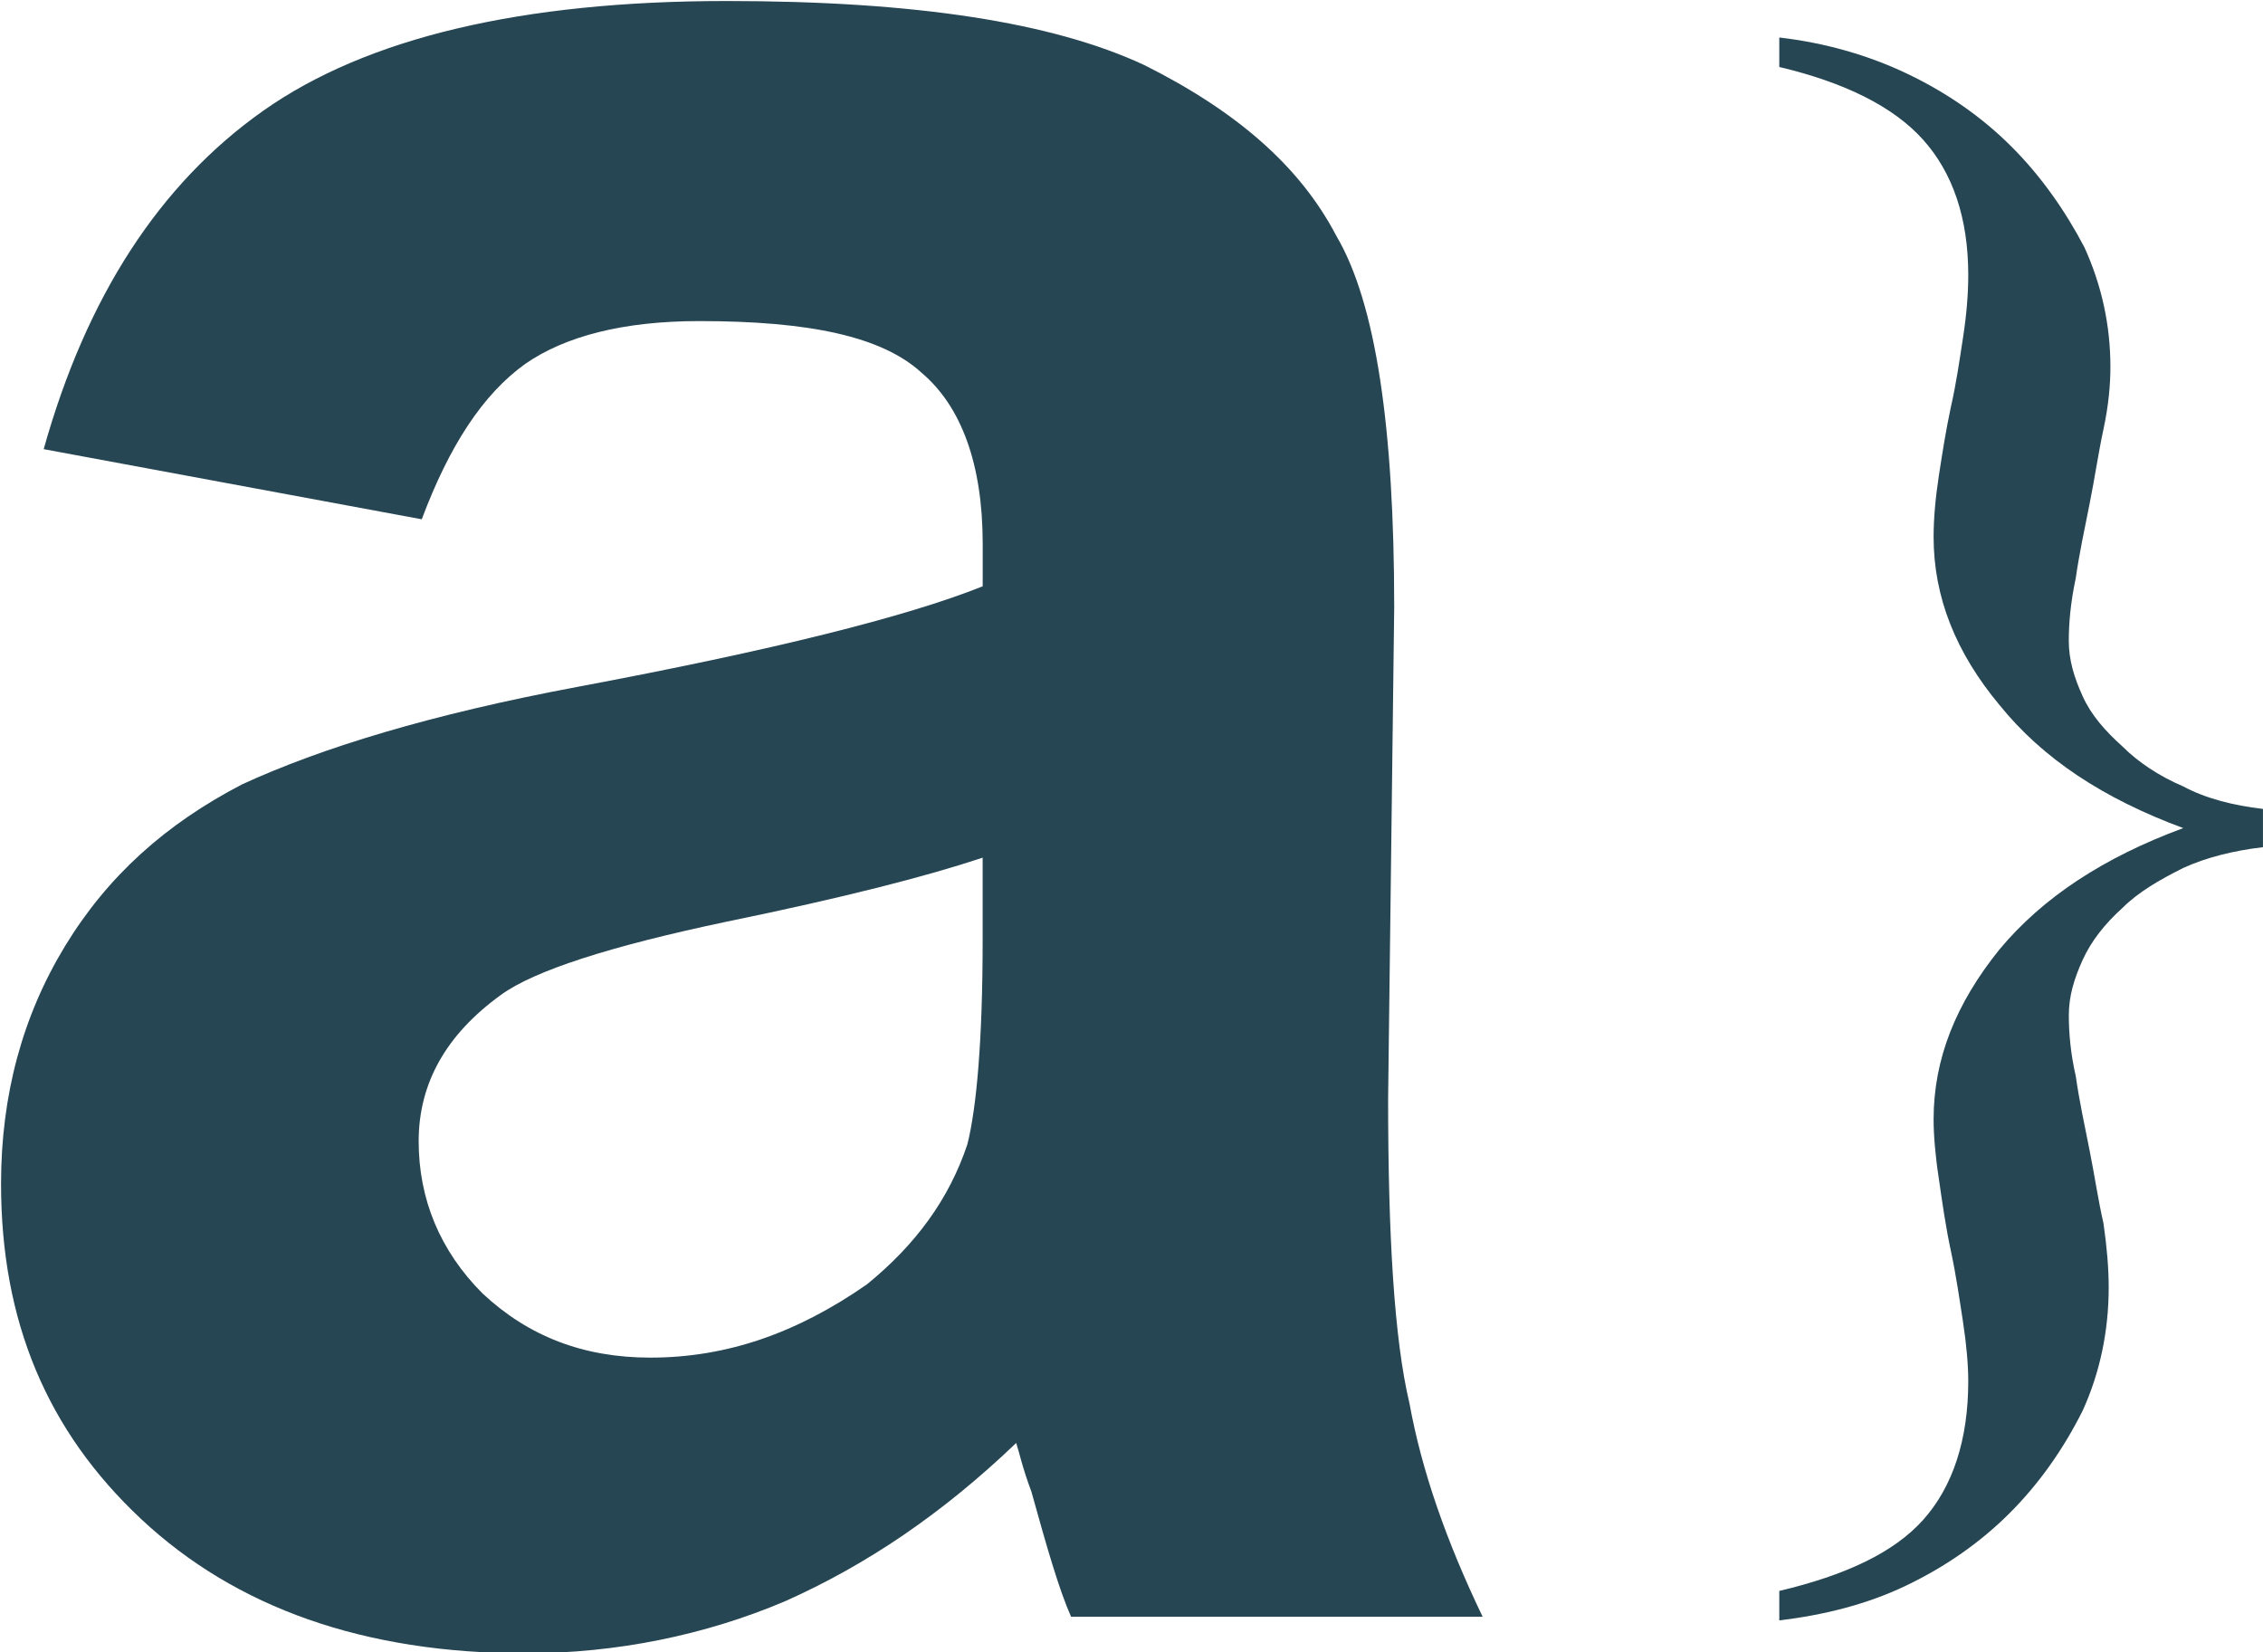 <?xml version="1.0" encoding="UTF-8"?>
<!DOCTYPE svg PUBLIC "-//W3C//DTD SVG 1.1//EN" "http://www.w3.org/Graphics/SVG/1.1/DTD/svg11.dtd">
<!-- Creator: CorelDRAW -->
<svg xmlns="http://www.w3.org/2000/svg" xml:space="preserve" width="33.274mm" height="24.295mm" version="1.1" shape-rendering="geometricPrecision" text-rendering="geometricPrecision" image-rendering="optimizeQuality" fill-rule="evenodd" clip-rule="evenodd"
viewBox="0 0 977.33 713.6"
 xmlns:xlink="http://www.w3.org/1999/xlink"
 xmlns:xodm="http://www.corel.com/coreldraw/odm/2003">
 <g id="Слой_x0020_1">
  <path fill="#264653" fill-rule="nonzero" d="M182.13 224.26l-163.26 -30.28c18.43,-65.83 50.03,-114.54 94.8,-146.14 44.77,-31.6 111.91,-47.4 200.12,-47.4 81.63,0 140.87,9.22 180.37,27.65 39.5,19.75 67.14,43.45 82.94,73.73 17.12,28.97 25.02,82.95 25.02,160.62l-2.63 211.97c0,59.25 2.63,104.01 9.22,131.66 5.27,28.96 15.8,59.25 31.6,92.16l-177.74 0c-5.27,-11.85 -10.53,-30.28 -17.12,-53.98 -3.95,-10.53 -5.27,-17.12 -6.58,-21.07 -31.6,30.28 -64.51,52.66 -100.06,68.46 -34.23,14.48 -72.41,22.38 -111.91,22.38 -69.78,0 -125.08,-19.75 -165.89,-57.93 -40.81,-38.18 -60.56,-85.58 -60.56,-144.83 0,-38.18 9.22,-72.41 27.65,-102.69 18.43,-30.28 43.45,-52.66 76.36,-69.78 34.23,-15.8 81.63,-30.28 144.83,-42.13 84.26,-15.8 142.19,-30.28 175.11,-43.45l0 -18.43c0,-34.23 -9.21,-59.25 -26.33,-73.73 -17.12,-15.8 -48.71,-22.38 -96.11,-22.38 -32.91,0 -57.93,6.58 -75.05,18.43 -18.43,13.17 -32.91,35.55 -44.76,67.15zm242.25 146.14c-23.7,7.9 -59.25,17.12 -110.59,27.65 -50.03,10.53 -82.95,21.07 -97.43,31.6 -23.7,17.12 -35.55,38.18 -35.55,63.19 0,25.02 9.21,47.4 27.65,65.83 19.75,18.43 43.45,27.65 72.41,27.65 32.91,0 63.19,-10.53 93.48,-31.6 21.07,-17.12 35.55,-36.87 43.45,-60.56 3.95,-15.8 6.58,-44.77 6.58,-88.21l0 -35.55z"/>
  <path fill="#264653" fill-rule="nonzero" d="M977.33 365.87c-12.73,1.5 -24.71,4.49 -34.44,8.98 -10.48,5.24 -19.47,10.48 -26.21,17.22 -7.49,6.74 -13.48,14.23 -17.22,22.46 -3.74,8.24 -5.99,15.72 -5.99,23.96 0,7.49 0.75,16.47 2.99,26.21 1.5,10.48 3.74,20.96 5.99,32.19 2.24,11.23 3.74,21.71 5.99,31.45 1.5,10.48 2.25,19.47 2.25,27.7 0,18.72 -3.74,36.69 -11.23,53.16 -8.24,16.47 -18.72,31.45 -31.45,44.18 -12.73,12.73 -27.7,23.21 -44.92,31.45 -17.22,8.24 -35.94,12.73 -54.66,14.98l0 -12.73c28.45,-6.74 49.42,-16.47 62.14,-30.7 12.73,-14.23 19.47,-34.44 19.47,-59.9 0,-6.74 -0.75,-15.72 -2.25,-25.46 -1.5,-9.73 -2.99,-20.22 -5.24,-30.7 -2.25,-10.48 -3.74,-20.97 -5.24,-31.45 -1.5,-9.73 -2.24,-18.72 -2.24,-25.46 0,-26.21 9.73,-50.16 28.45,-73.37 18.72,-22.46 44.92,-39.68 79.37,-52.41 -34.44,-12.73 -60.65,-29.95 -79.37,-53.16 -18.72,-22.46 -28.45,-46.42 -28.45,-72.63 0,-7.49 0.75,-16.47 2.24,-26.21 1.5,-9.73 3,-19.46 5.24,-29.95 2.25,-9.73 3.74,-20.22 5.24,-29.95 1.5,-9.73 2.25,-18.72 2.25,-26.95 0,-24.71 -6.74,-44.18 -19.47,-58.4 -12.73,-14.23 -33.69,-24.71 -62.14,-31.45l0 -12.73c19.46,2.25 38.18,7.49 55.4,15.72 17.22,8.24 32.19,18.72 44.92,31.45 12.73,12.73 23.21,27.7 31.45,43.43 7.49,16.47 11.23,33.69 11.23,51.66 0,7.49 -0.75,16.47 -3,26.95 -2.25,10.48 -3.74,20.96 -5.99,32.19 -2.25,11.23 -4.49,21.71 -5.99,32.19 -2.24,10.48 -2.99,19.47 -2.99,26.95 0,8.24 2.25,15.72 5.99,23.96 3.74,8.24 9.73,14.97 17.22,21.71 6.74,6.74 15.72,12.73 26.21,17.22 9.73,5.24 21.71,8.24 34.44,9.73l0 16.47z"/>
 </g>
</svg>
